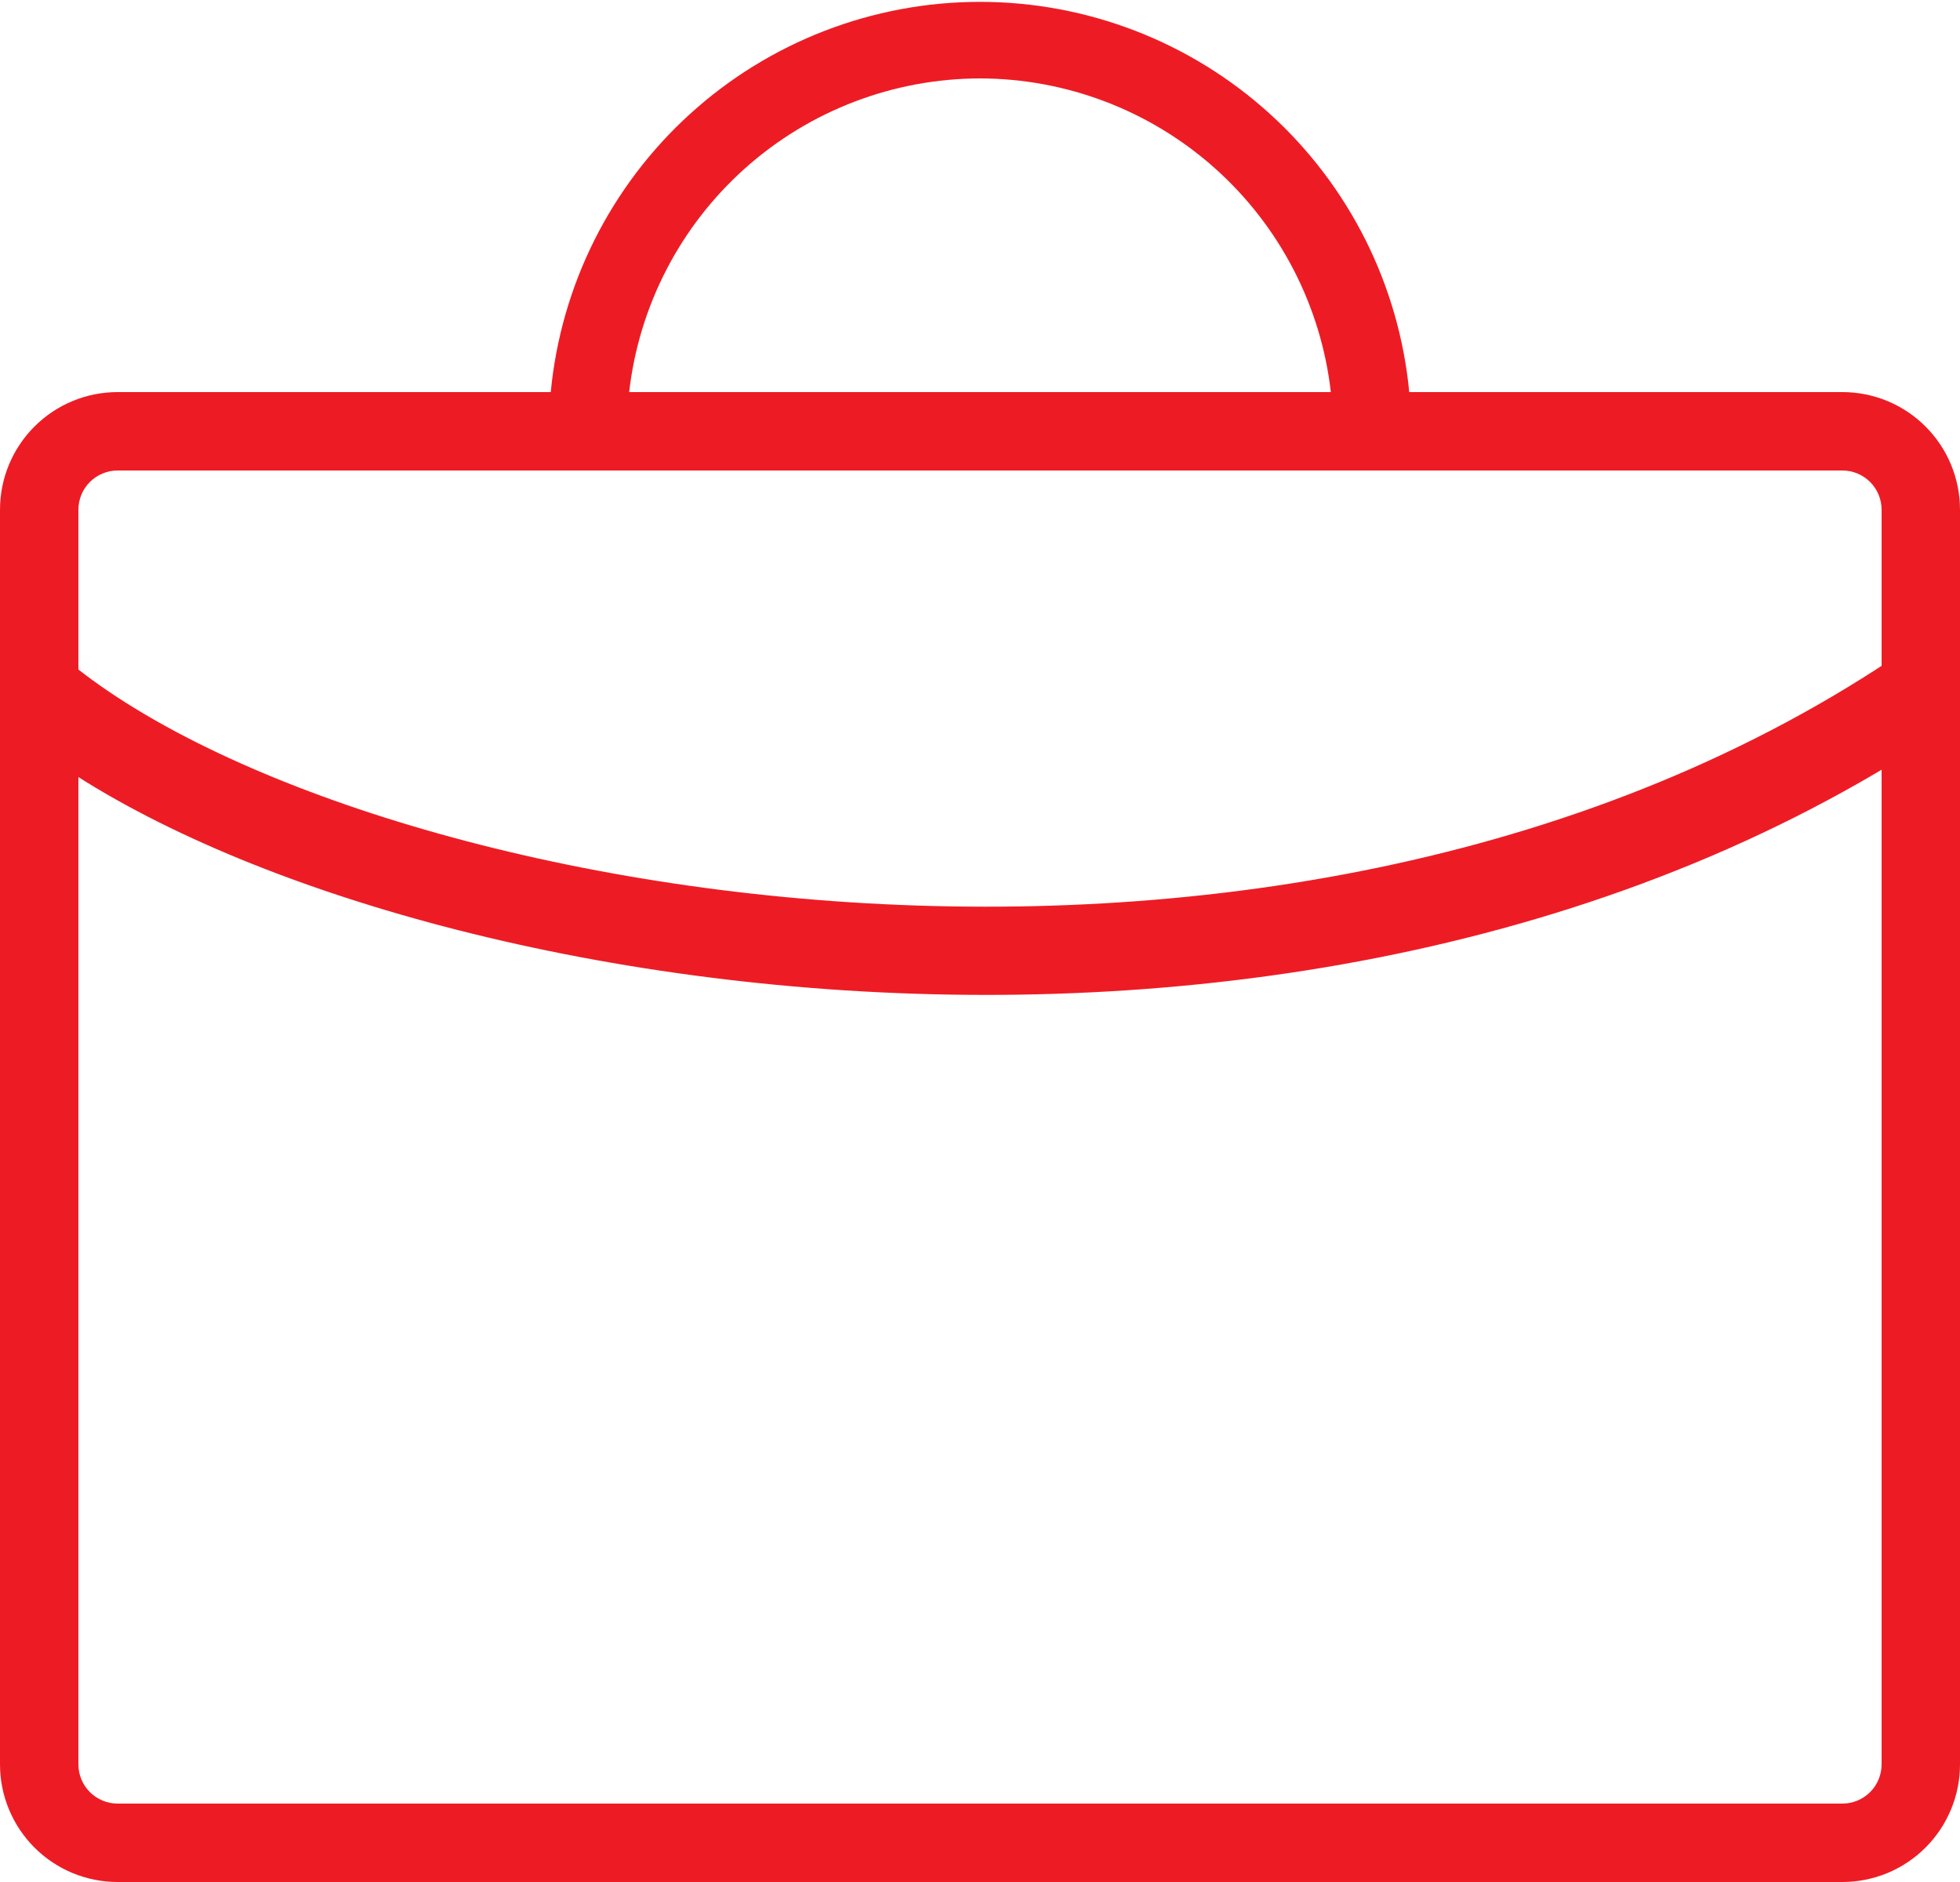 <svg width="200" height="192" viewBox="0 0 200 192" fill="none" xmlns="http://www.w3.org/2000/svg">
<path d="M188 40H143.8C142.758 29.106 137.693 18.991 129.594 11.63C121.495 4.269 110.944 0.19 100 0.19C89.056 0.19 78.505 4.269 70.406 11.63C62.307 18.991 57.242 29.106 56.2 40H12C8.817 40 5.765 41.264 3.515 43.515C1.264 45.765 0 48.817 0 52V180C0 183.183 1.264 186.235 3.515 188.485C5.765 190.736 8.817 192 12 192H188C191.183 192 194.235 190.736 196.485 188.485C198.736 186.235 200 183.183 200 180V52C200 48.817 198.736 45.765 196.485 43.515C194.235 41.264 191.183 40 188 40ZM100 8C108.853 8.016 117.391 11.285 123.992 17.185C130.592 23.085 134.795 31.204 135.8 40H64.2C65.205 31.204 69.408 23.085 76.008 17.185C82.609 11.285 91.147 8.016 100 8V8ZM192 180C192 181.061 191.579 182.078 190.828 182.828C190.078 183.579 189.061 184 188 184H12C10.939 184 9.922 183.579 9.172 182.828C8.421 182.078 8 181.061 8 180V52C8 50.939 8.421 49.922 9.172 49.172C9.922 48.421 10.939 48 12 48H188C189.061 48 190.078 48.421 190.828 49.172C191.579 49.922 192 50.939 192 52V180Z" fill="#ED1C24"/>
<path d="M3 70C32.456 95.972 131.588 114.815 197 70" stroke="#ED1C24" stroke-width="9"/>
</svg>

